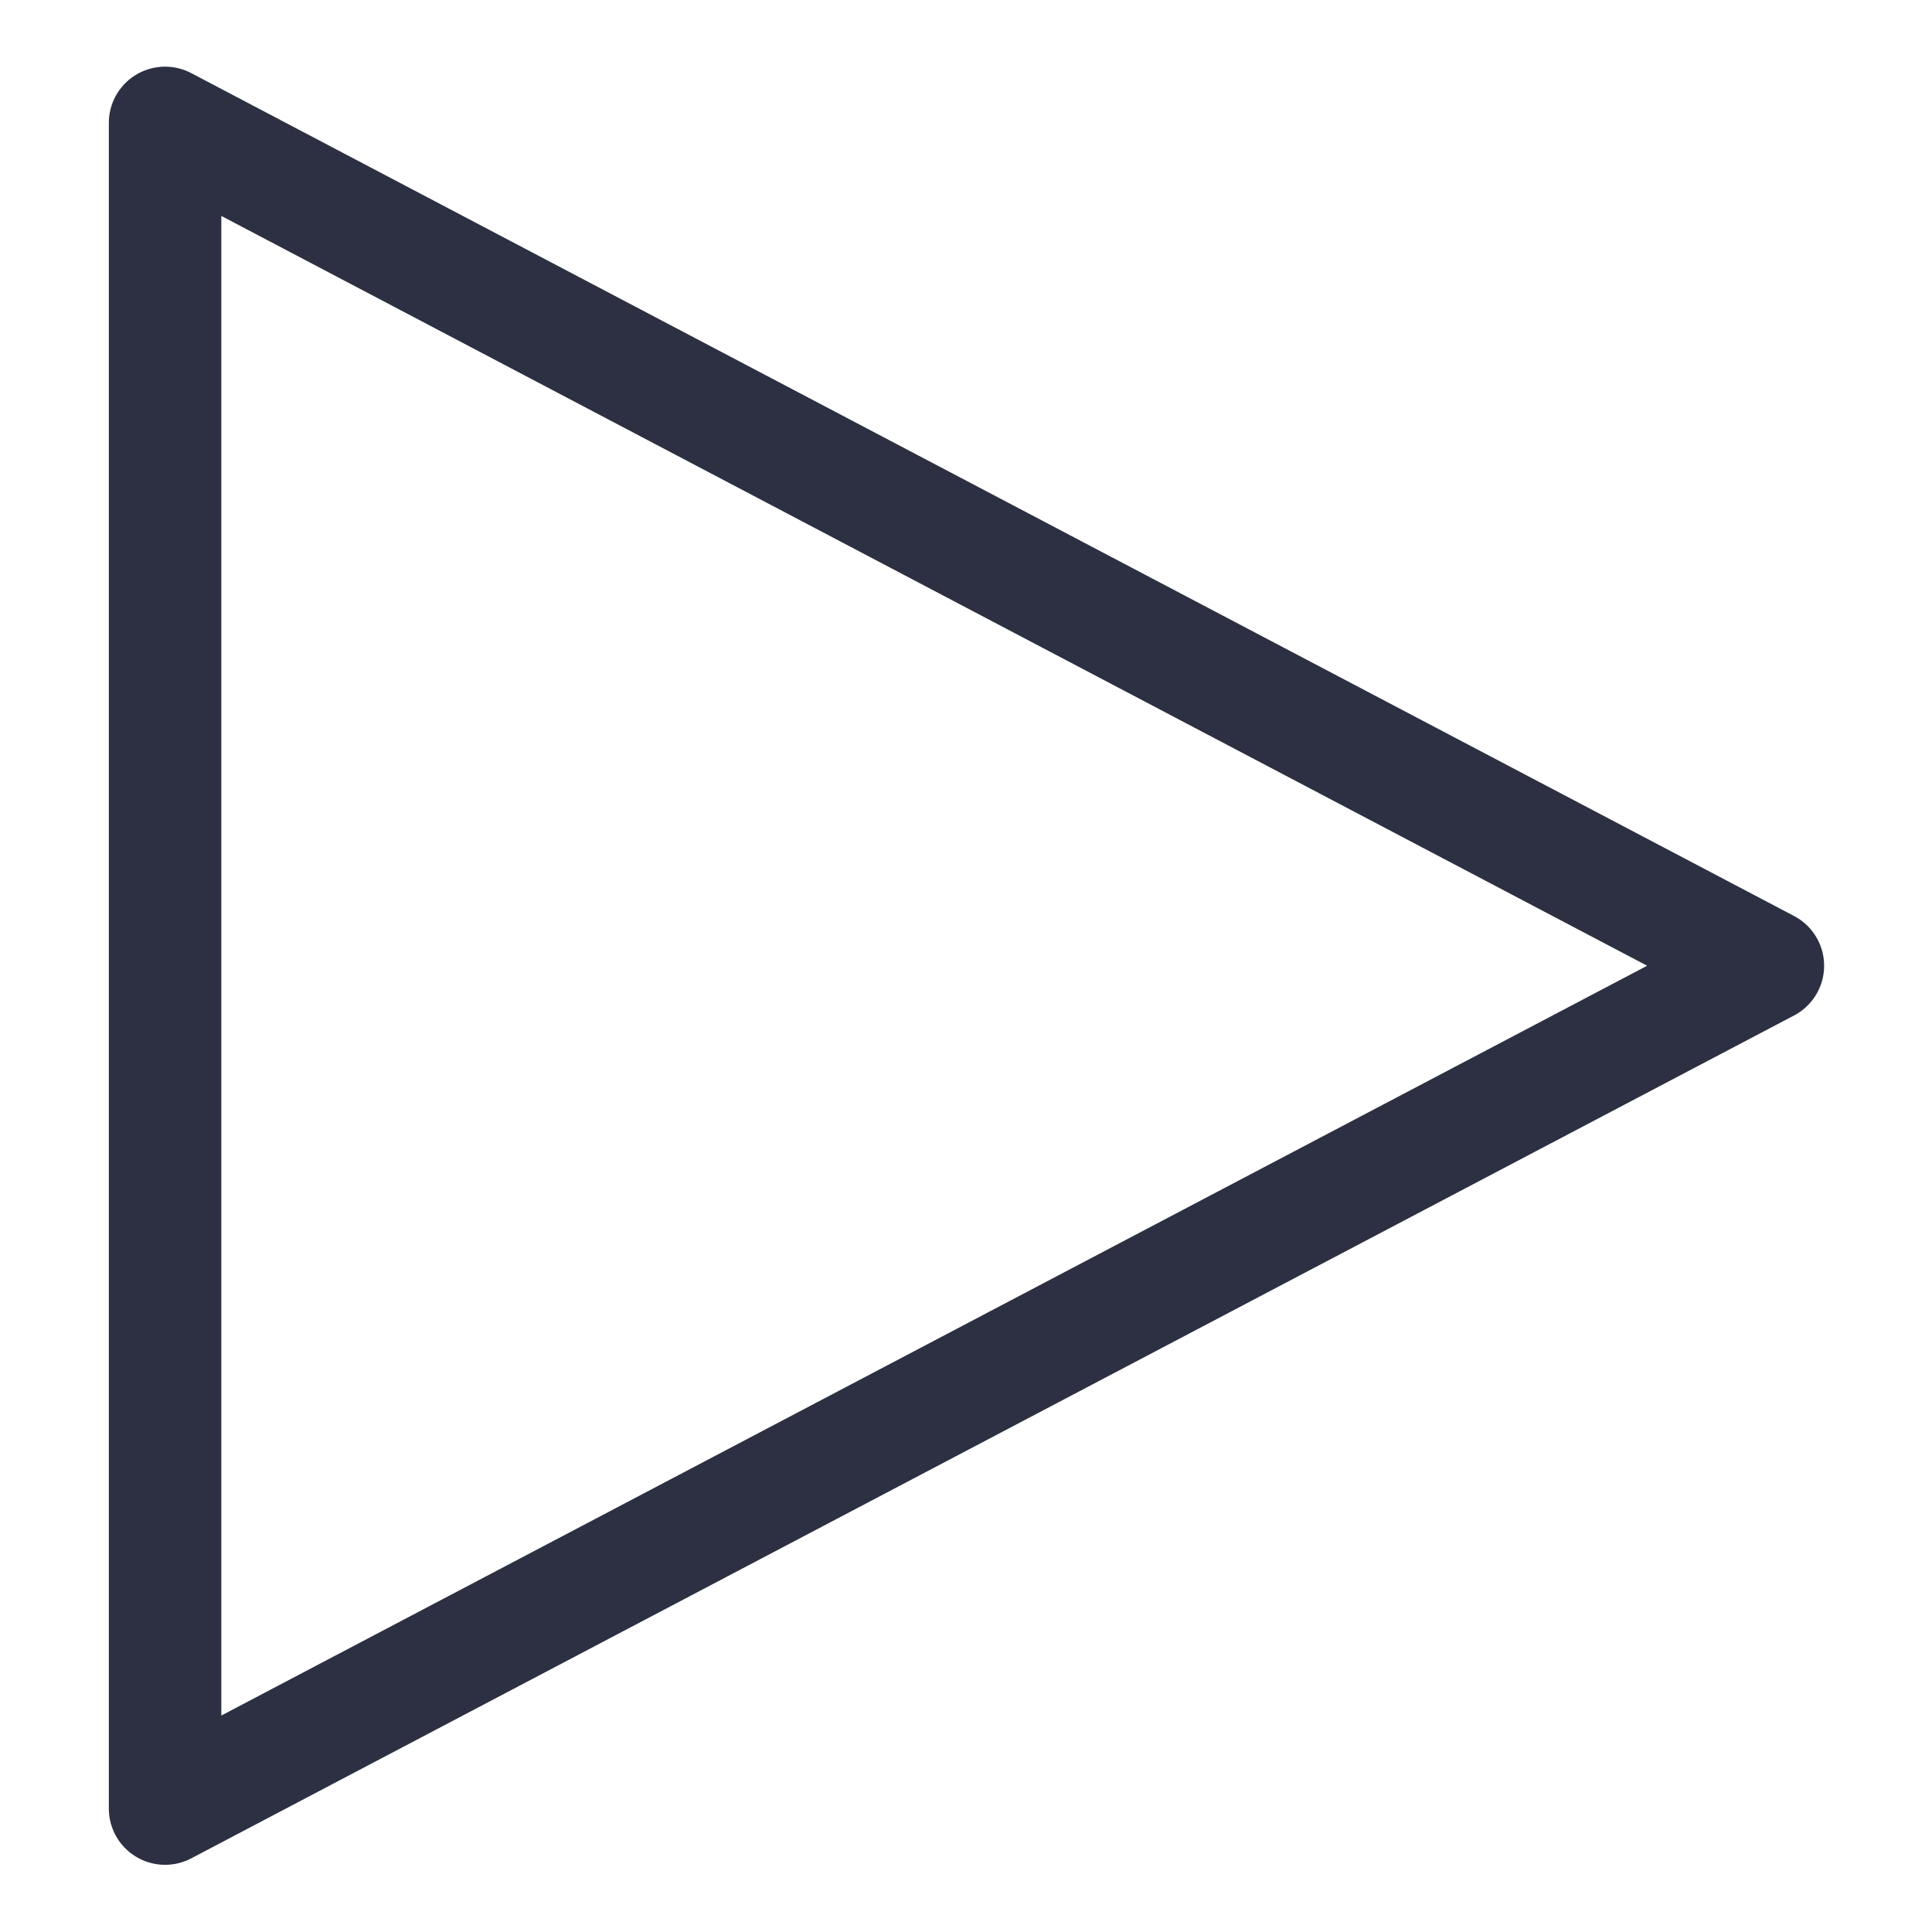 <?xml version="1.0" encoding="UTF-8" standalone="no"?>
<!DOCTYPE svg PUBLIC "-//W3C//DTD SVG 1.1//EN" "http://www.w3.org/Graphics/SVG/1.1/DTD/svg11.dtd">
<svg width="100%" height="100%" viewBox="0 0 30 30" version="1.1" xmlns="http://www.w3.org/2000/svg" xmlns:xlink="http://www.w3.org/1999/xlink" xml:space="preserve" xmlns:serif="http://www.serif.com/" style="fill-rule:evenodd;clip-rule:evenodd;stroke-linecap:round;stroke-linejoin:round;">
    <g id="Mesa-de-trabajo2" serif:id="Mesa de trabajo2" transform="matrix(0.902,0,0,0.891,-0.566,-0.039)">
        <rect x="0.628" y="0.043" width="33.264" height="33.654" style="fill:none;"/>
        <clipPath id="_clip1">
            <rect x="0.628" y="0.043" width="33.264" height="33.654"/>
        </clipPath>
        <g clip-path="url(#_clip1)">
            <g id="Mesa-de-trabajo1" serif:id="Mesa de trabajo1" transform="matrix(1.109,0,0,1.053,-6.932,-5.878)">
                <rect x="6.818" y="5.625" width="33.814" height="35.71" style="fill:none;"/>
                <g transform="matrix(0.873,0,0,0.93,8.506,6.727)">
                    <path d="M1,1L29.5,16L1,31L1,1Z" style="fill:none;fill-rule:nonzero;stroke:rgb(44,48,66);stroke-width:2px;"/>
                </g>
            </g>
        </g>
    </g>
</svg>
